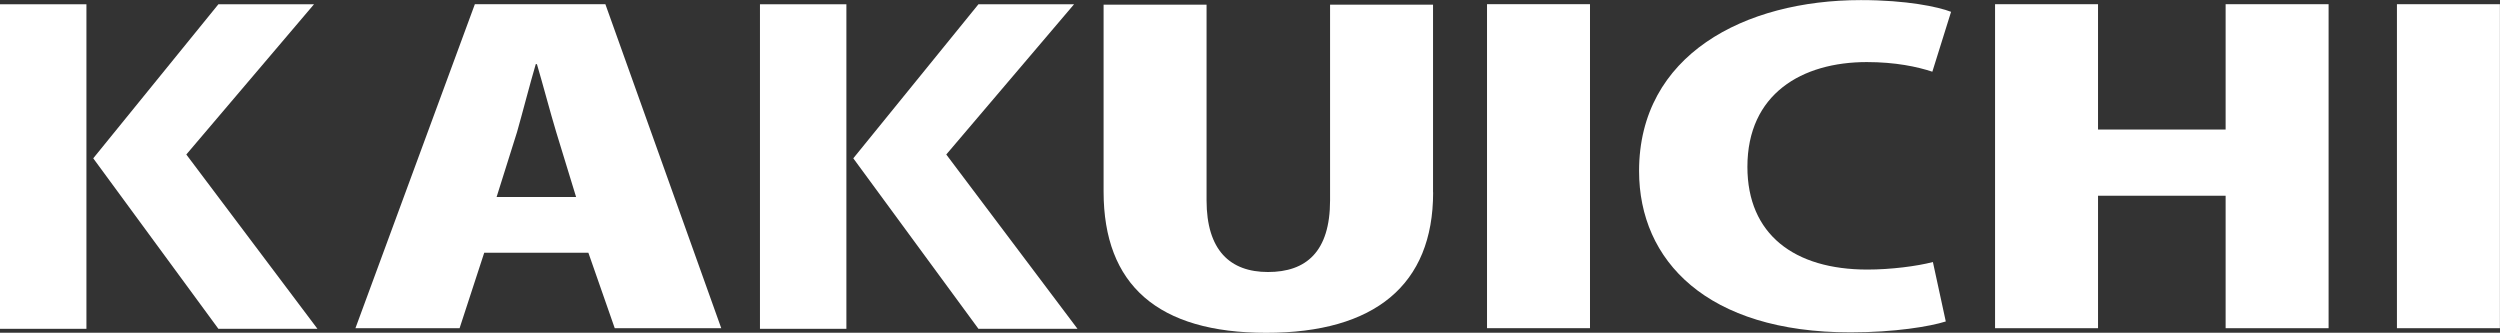 <?xml version="1.0" encoding="UTF-8"?><svg id="_レイヤー_2" xmlns="http://www.w3.org/2000/svg" viewBox="0 0 275.08 36.61"><rect x="0" y="0" width="275.08" height="36.61" fill="#333333" stroke="none"/><defs><style>.cls-1{fill:#ffffff;}</style></defs><g id="_レイヤー_1-2"><g><path class="cls-1" d="M79.36,36.11h-11.72l-2.9-8.3h-11.46l-2.71,8.3h-11.46L52.25,.46h14.36l12.75,35.65Zm-15.97-14.43l-2.19-7.15c-.64-2.12-1.48-5.3-2.12-7.47h-.13c-.64,2.17-1.48,5.44-2.06,7.47l-2.25,7.15h8.76Z"/><path class="cls-1" d="M157.69,21.17c0,10.19-6.44,15.45-18.36,15.45s-17.9-5.26-17.9-15.54V.51h11.33V22.04c0,5.49,2.58,7.89,6.76,7.89s6.83-2.21,6.83-7.89V.51h11.33V21.17Z"/><path class="cls-1" d="M163.62,.46h11.33V36.11h-11.33V.46Z"/><path class="cls-1" d="M214.1,35.37c-1.74,.55-5.6,1.2-10.5,1.2-15.78,0-23.25-7.89-23.25-17.75,0-12.77,11.59-18.81,24.41-18.81,5.03,0,8.5,.74,9.92,1.29l-2.06,6.59c-1.67-.55-4.06-1.06-7.21-1.06-7.15,0-13.14,3.51-13.14,11.53,0,7.42,5.15,11.3,13.2,11.3,2.58,0,5.47-.37,7.21-.83l1.42,6.55Z"/><path class="cls-1" d="M256.22,36.11h-11.33v-14.57h-14.04v14.57h-11.33V.46h11.33V14.25h14.04V.46h11.33V36.11Z"/><path class="cls-1" d="M263.74,.46h11.33V36.11h-11.33V.46Z"/><g><polygon class="cls-1" points="8.57 .47 8.43 .47 7.49 .47 2.02 .47 1.08 .47 .94 .47 0 .47 0 36.18 .94 36.18 1.08 36.18 2.02 36.18 7.49 36.18 8.43 36.18 8.57 36.18 9.51 36.18 9.51 .47 8.57 .47"/><polygon class="cls-1" points="20.5 17 34.55 .47 33.15 .47 25.44 .47 24.03 .47 10.26 17.42 24.03 36.18 25.44 36.18 33.53 36.18 34.93 36.18 20.5 17"/></g><g><polygon class="cls-1" points="92.19 .47 92.05 .47 91.11 .47 85.64 .47 84.71 .47 84.56 .47 83.62 .47 83.62 36.18 84.56 36.18 84.71 36.18 85.64 36.18 91.11 36.18 92.05 36.18 92.19 36.18 93.13 36.18 93.13 .47 92.19 .47"/><polygon class="cls-1" points="104.12 17 118.18 .47 116.77 .47 109.06 .47 107.66 .47 93.89 17.42 107.66 36.18 109.06 36.18 117.15 36.18 118.56 36.18 104.12 17"/></g></g></g></svg>
